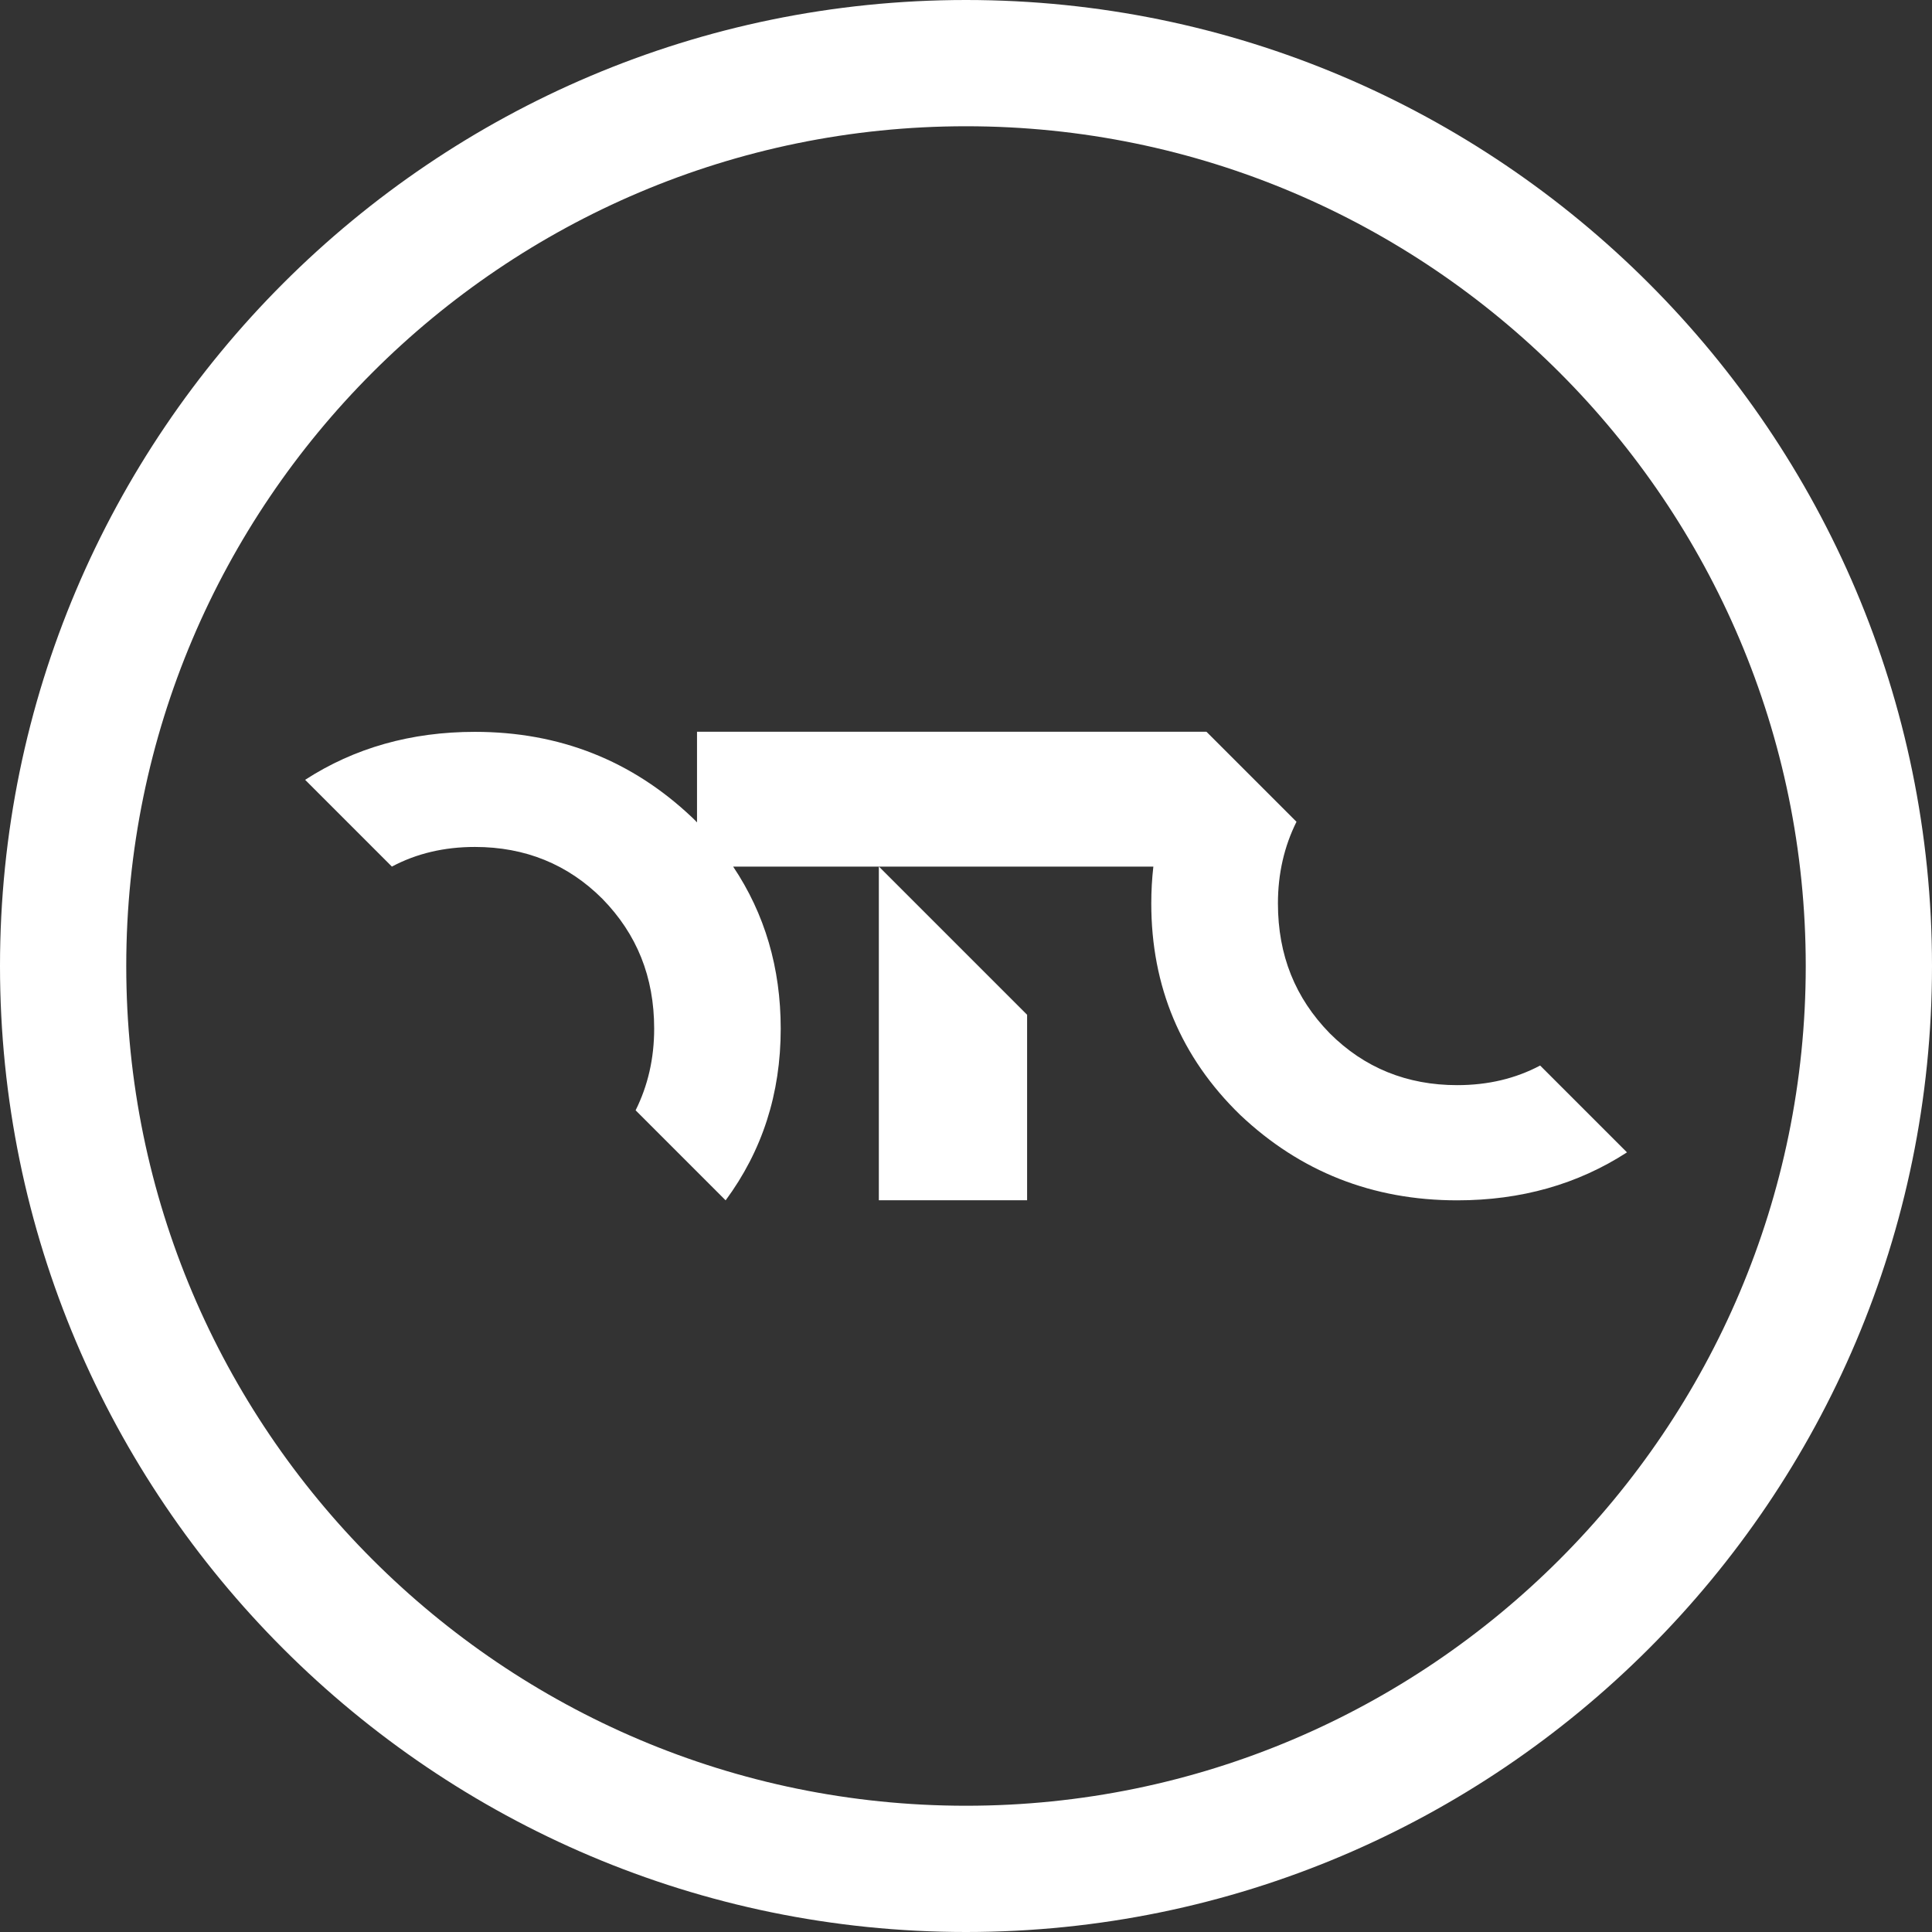 <svg viewBox="0 0 195.72 195.72" xmlns="http://www.w3.org/2000/svg" data-name="Layer 1" id="Layer_1">
  <rect x="0" y="0" width="195.72" height="195.72" fill="#333333" stroke="none"/>
  <defs>
    <style>
      .cls-1 {
        fill: #fff;
      }
    </style>
  </defs>
  <polygon points="104.05 121.59 104.05 102.8 89.03 87.78 89.03 121.59 104.05 121.59" class="cls-1"></polygon>
  <path d="M156.03,107.94c-2.51,1.33-5.3,1.99-8.41,1.99-5.08,0-9.41-1.75-12.91-5.25-3.5-3.58-5.25-7.91-5.25-13.16,0-3.03.64-5.78,1.88-8.27l-9.12-9.12s-.02.02-.02.03v-.03h-51.59v9.18c-.17-.17-.33-.35-.51-.51-6.08-5.75-13.41-8.66-21.99-8.66-6.48,0-12.21,1.63-17.2,4.86l8.79,8.79c2.5-1.33,5.3-1.99,8.41-1.99,5.08,0,9.41,1.75,12.91,5.25,3.5,3.58,5.25,7.91,5.25,13.16,0,3.03-.64,5.78-1.88,8.27l9.12,9.12c3.7-5.01,5.58-10.78,5.58-17.39,0-6.15-1.61-11.63-4.82-16.42h29.78s12.79,0,12.79,0c-.14,1.22-.21,2.46-.21,3.74,0,8.41,3,15.58,9,21.41,6.08,5.75,13.41,8.66,21.99,8.66,6.48,0,12.21-1.63,17.2-4.86l-8.79-8.79Z" class="cls-1"></path>
  <path d="M97.86,12.79C50.95,12.79,12.79,50.95,12.79,97.86s38.16,85.07,85.07,85.07,85.07-38.16,85.07-85.07S144.77,12.79,97.86,12.79M97.86,195.72C43.9,195.72,0,151.82,0,97.86S43.9,0,97.86,0s97.86,43.9,97.86,97.86-43.9,97.86-97.86,97.86" class="cls-1"></path>
</svg>